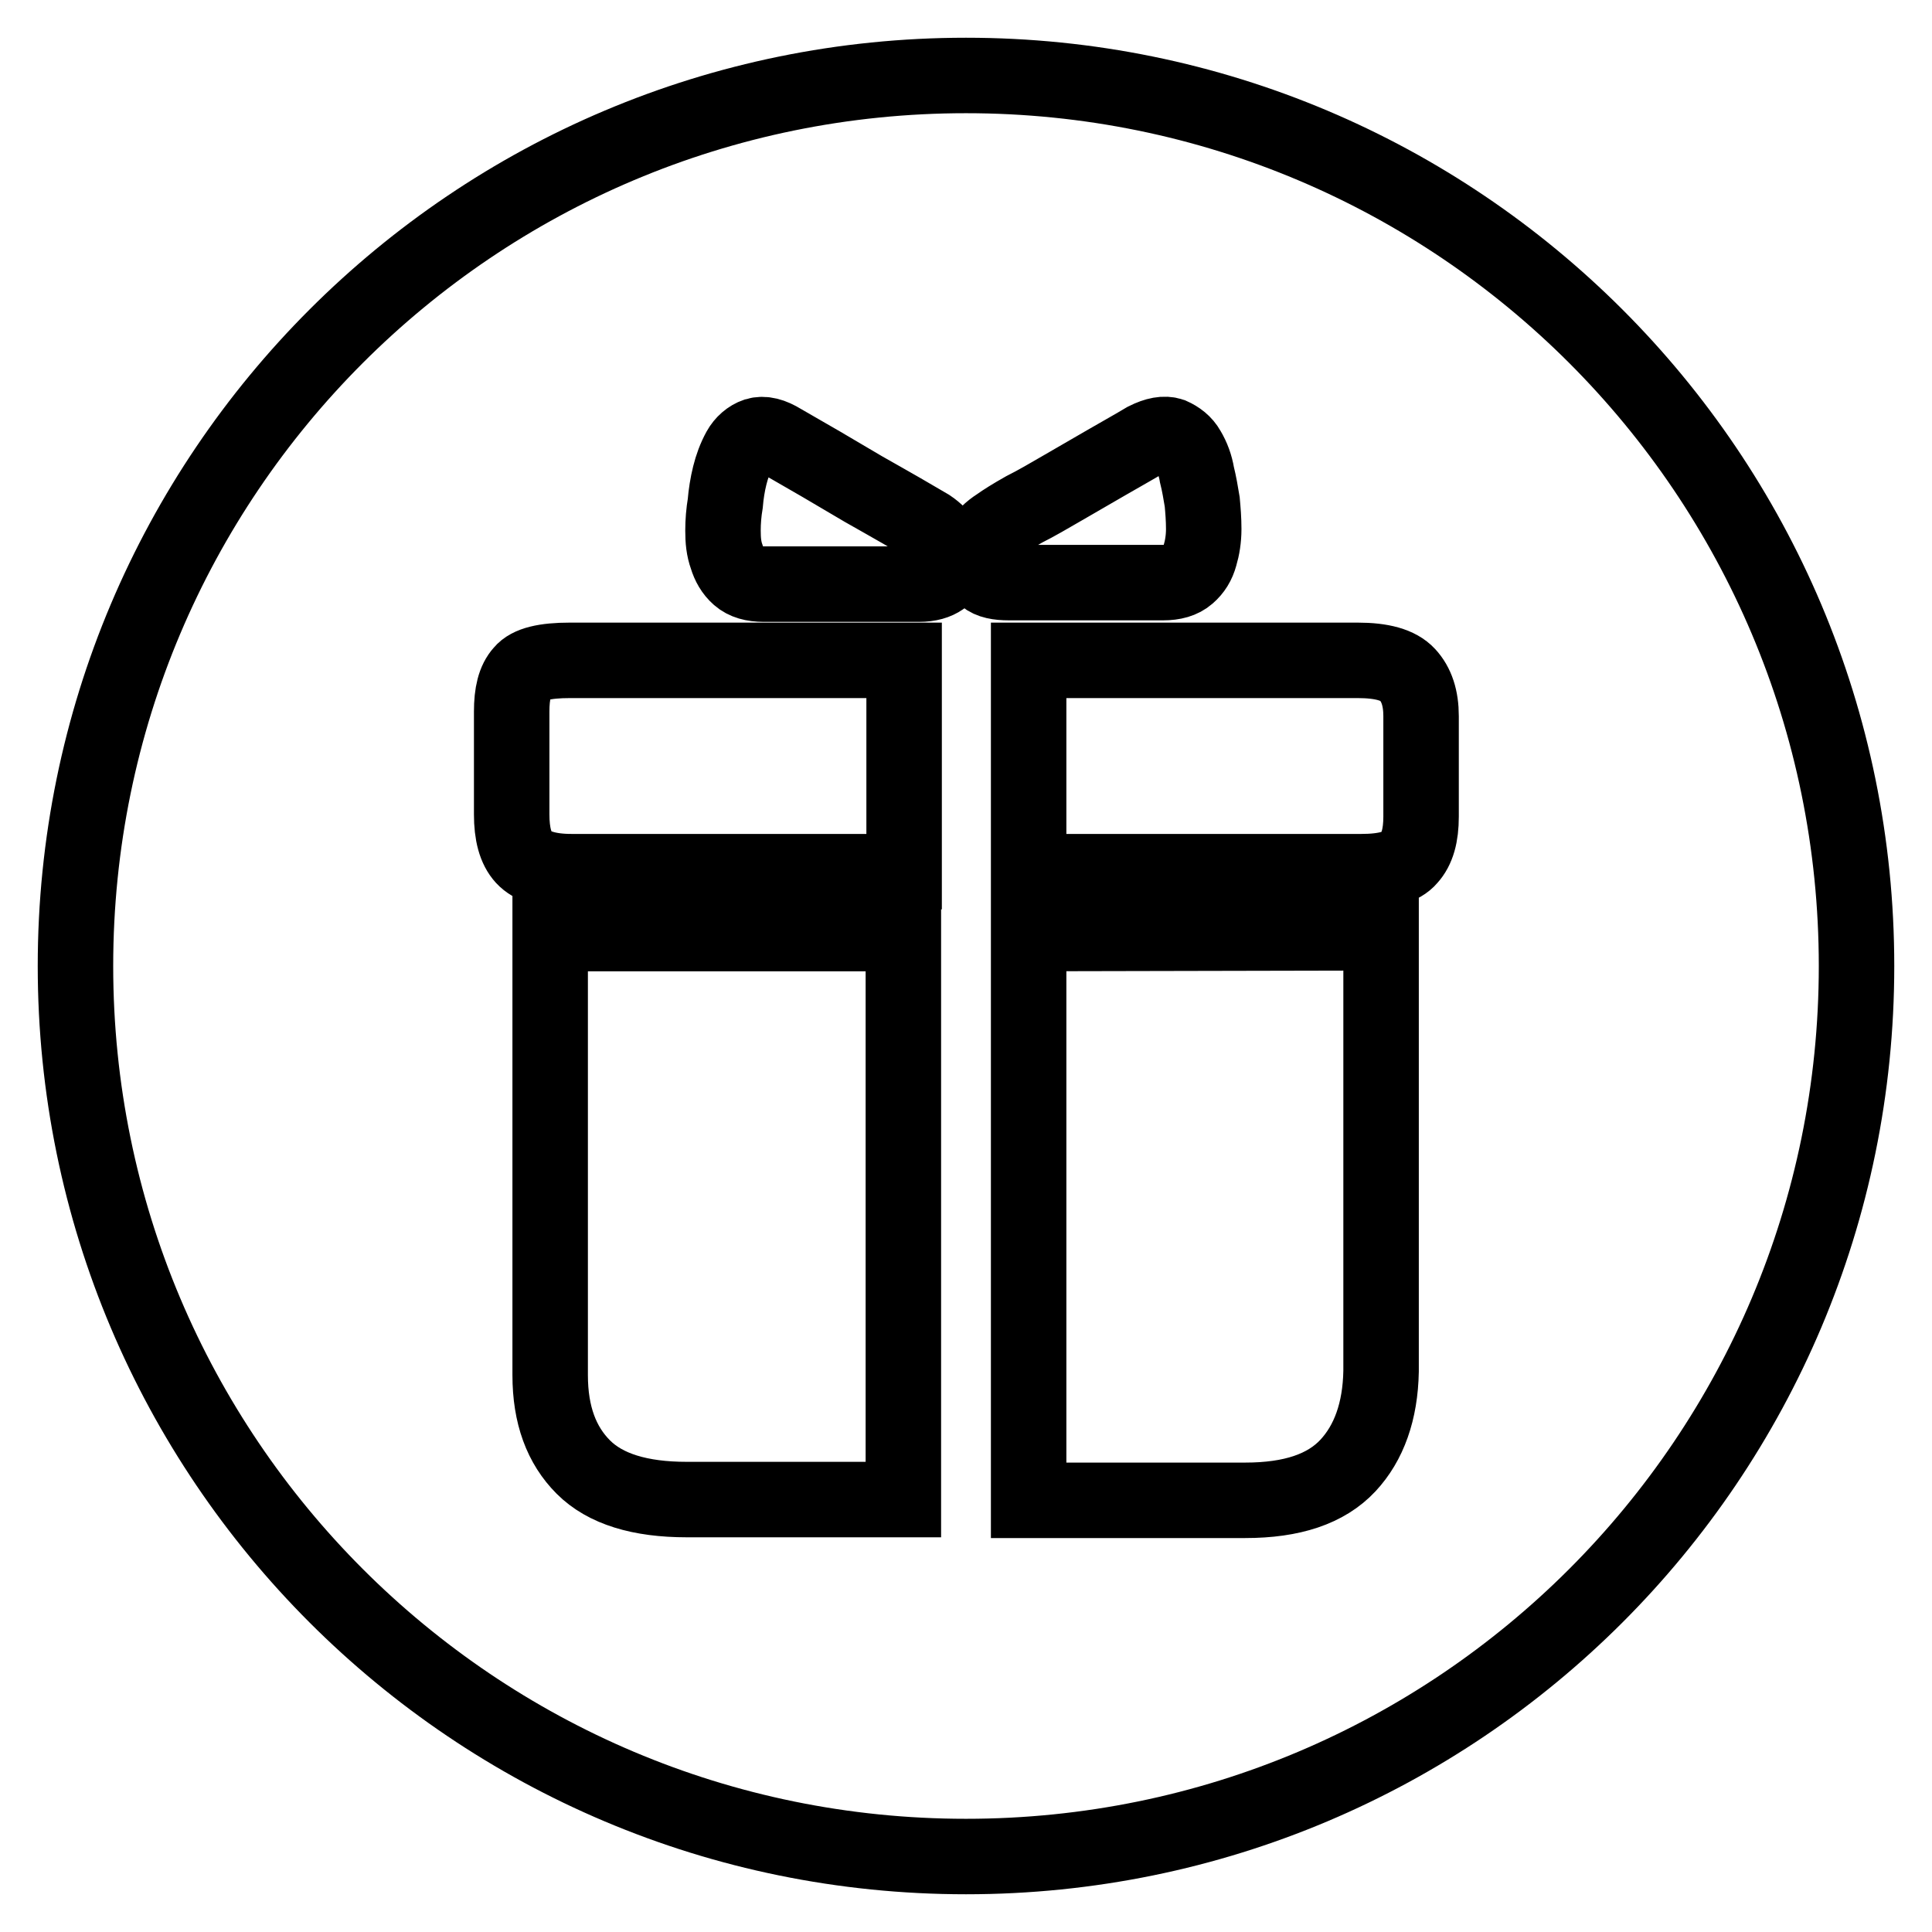 <?xml version="1.0" encoding="utf-8"?>
<!-- Svg Vector Icons : http://www.onlinewebfonts.com/icon -->
<!DOCTYPE svg PUBLIC "-//W3C//DTD SVG 1.1//EN" "http://www.w3.org/Graphics/SVG/1.1/DTD/svg11.dtd">
<svg version="1.1" xmlns="http://www.w3.org/2000/svg" xmlns:xlink="http://www.w3.org/1999/xlink" x="0px" y="0px" viewBox="0 0 256 256" enable-background="new 0 0 256 256" xml:space="preserve">
<g> <path stroke-width="10" fill-opacity="0" stroke="#000000"  d="M128,246c-65.2,0-118-52.8-118-118C10,62.8,62.8,10,128,10c65.2,0,118,52.8,118,118 C246,193.2,193.2,246,128,246z M121.8,77.4c1.3,0,2.3-0.3,3-0.8c0.7-0.4,1.1-1.1,1.2-1.9c0.1-0.9-0.1-1.7-0.6-2.5 c-0.6-1-1.4-1.8-2.3-2.4c-1.2-0.7-2.4-1.4-3.6-2.1c-1.6-0.9-3.3-1.9-5.1-2.9c-1.9-1.1-3.7-2.2-5.6-3.3c-1.7-1-3.5-2-5.2-3 c-1.3-0.8-2.4-1.1-3.4-0.8c-0.9,0.3-1.7,1-2.2,1.9c-0.6,1.1-1,2.2-1.3,3.4c-0.3,1.2-0.5,2.5-0.6,3.7c-0.2,1.2-0.3,2.4-0.3,3.6 c0,1.3,0.1,2.4,0.5,3.5c0.3,1,0.8,1.9,1.6,2.6c0.8,0.7,1.9,1,3.3,1L121.8,77.4L121.8,77.4z M133.7,77.2h20.4c1.4,0,2.5-0.3,3.3-1 c0.8-0.7,1.3-1.5,1.6-2.6c0.3-1,0.5-2.2,0.5-3.5s-0.1-2.5-0.2-3.6c-0.2-1.2-0.4-2.4-0.7-3.6c-0.2-1.2-0.6-2.3-1.2-3.3 c-0.5-0.9-1.3-1.5-2.2-1.9c-0.9-0.3-2-0.1-3.4,0.6c-1.5,0.9-3.3,1.9-5.2,3c-1.9,1.1-3.8,2.2-5.7,3.3c-1.9,1.1-3.6,2.1-5.2,2.9 c-1.6,0.9-2.7,1.6-3.4,2.1c-1.1,0.7-1.9,1.5-2.4,2.4c-0.5,0.7-0.7,1.6-0.6,2.5c0.1,0.8,0.5,1.4,1.2,1.9 C131.2,77,132.3,77.2,133.7,77.2z M119.7,87.5H75.5c-3.3,0-5.4,0.5-6.3,1.6c-1,1.1-1.4,2.8-1.4,5.2v13.6c0,2.6,0.5,4.5,1.6,5.7 c1.1,1.2,3.2,1.9,6.3,1.9h44.1V87.5L119.7,87.5z M136.3,87.5v28h44.1c3.2,0,5.3-0.6,6.3-1.8c1.1-1.2,1.6-3,1.6-5.5V94.9 c0-2.4-0.6-4.2-1.8-5.5c-1.2-1.3-3.4-1.9-6.6-1.9L136.3,87.5L136.3,87.5z M119.7,123.7H72.9v58.5c0,5.3,1.5,9.3,4.4,12.2 c2.9,2.9,7.5,4.3,13.7,4.3h28.7V123.7L119.7,123.7z M136.3,123.7v75.1h28.7c6.2,0,10.7-1.5,13.6-4.6c2.8-3,4.3-7.2,4.4-12.5v-58.1 L136.3,123.7L136.3,123.7z"/></g>
</svg>